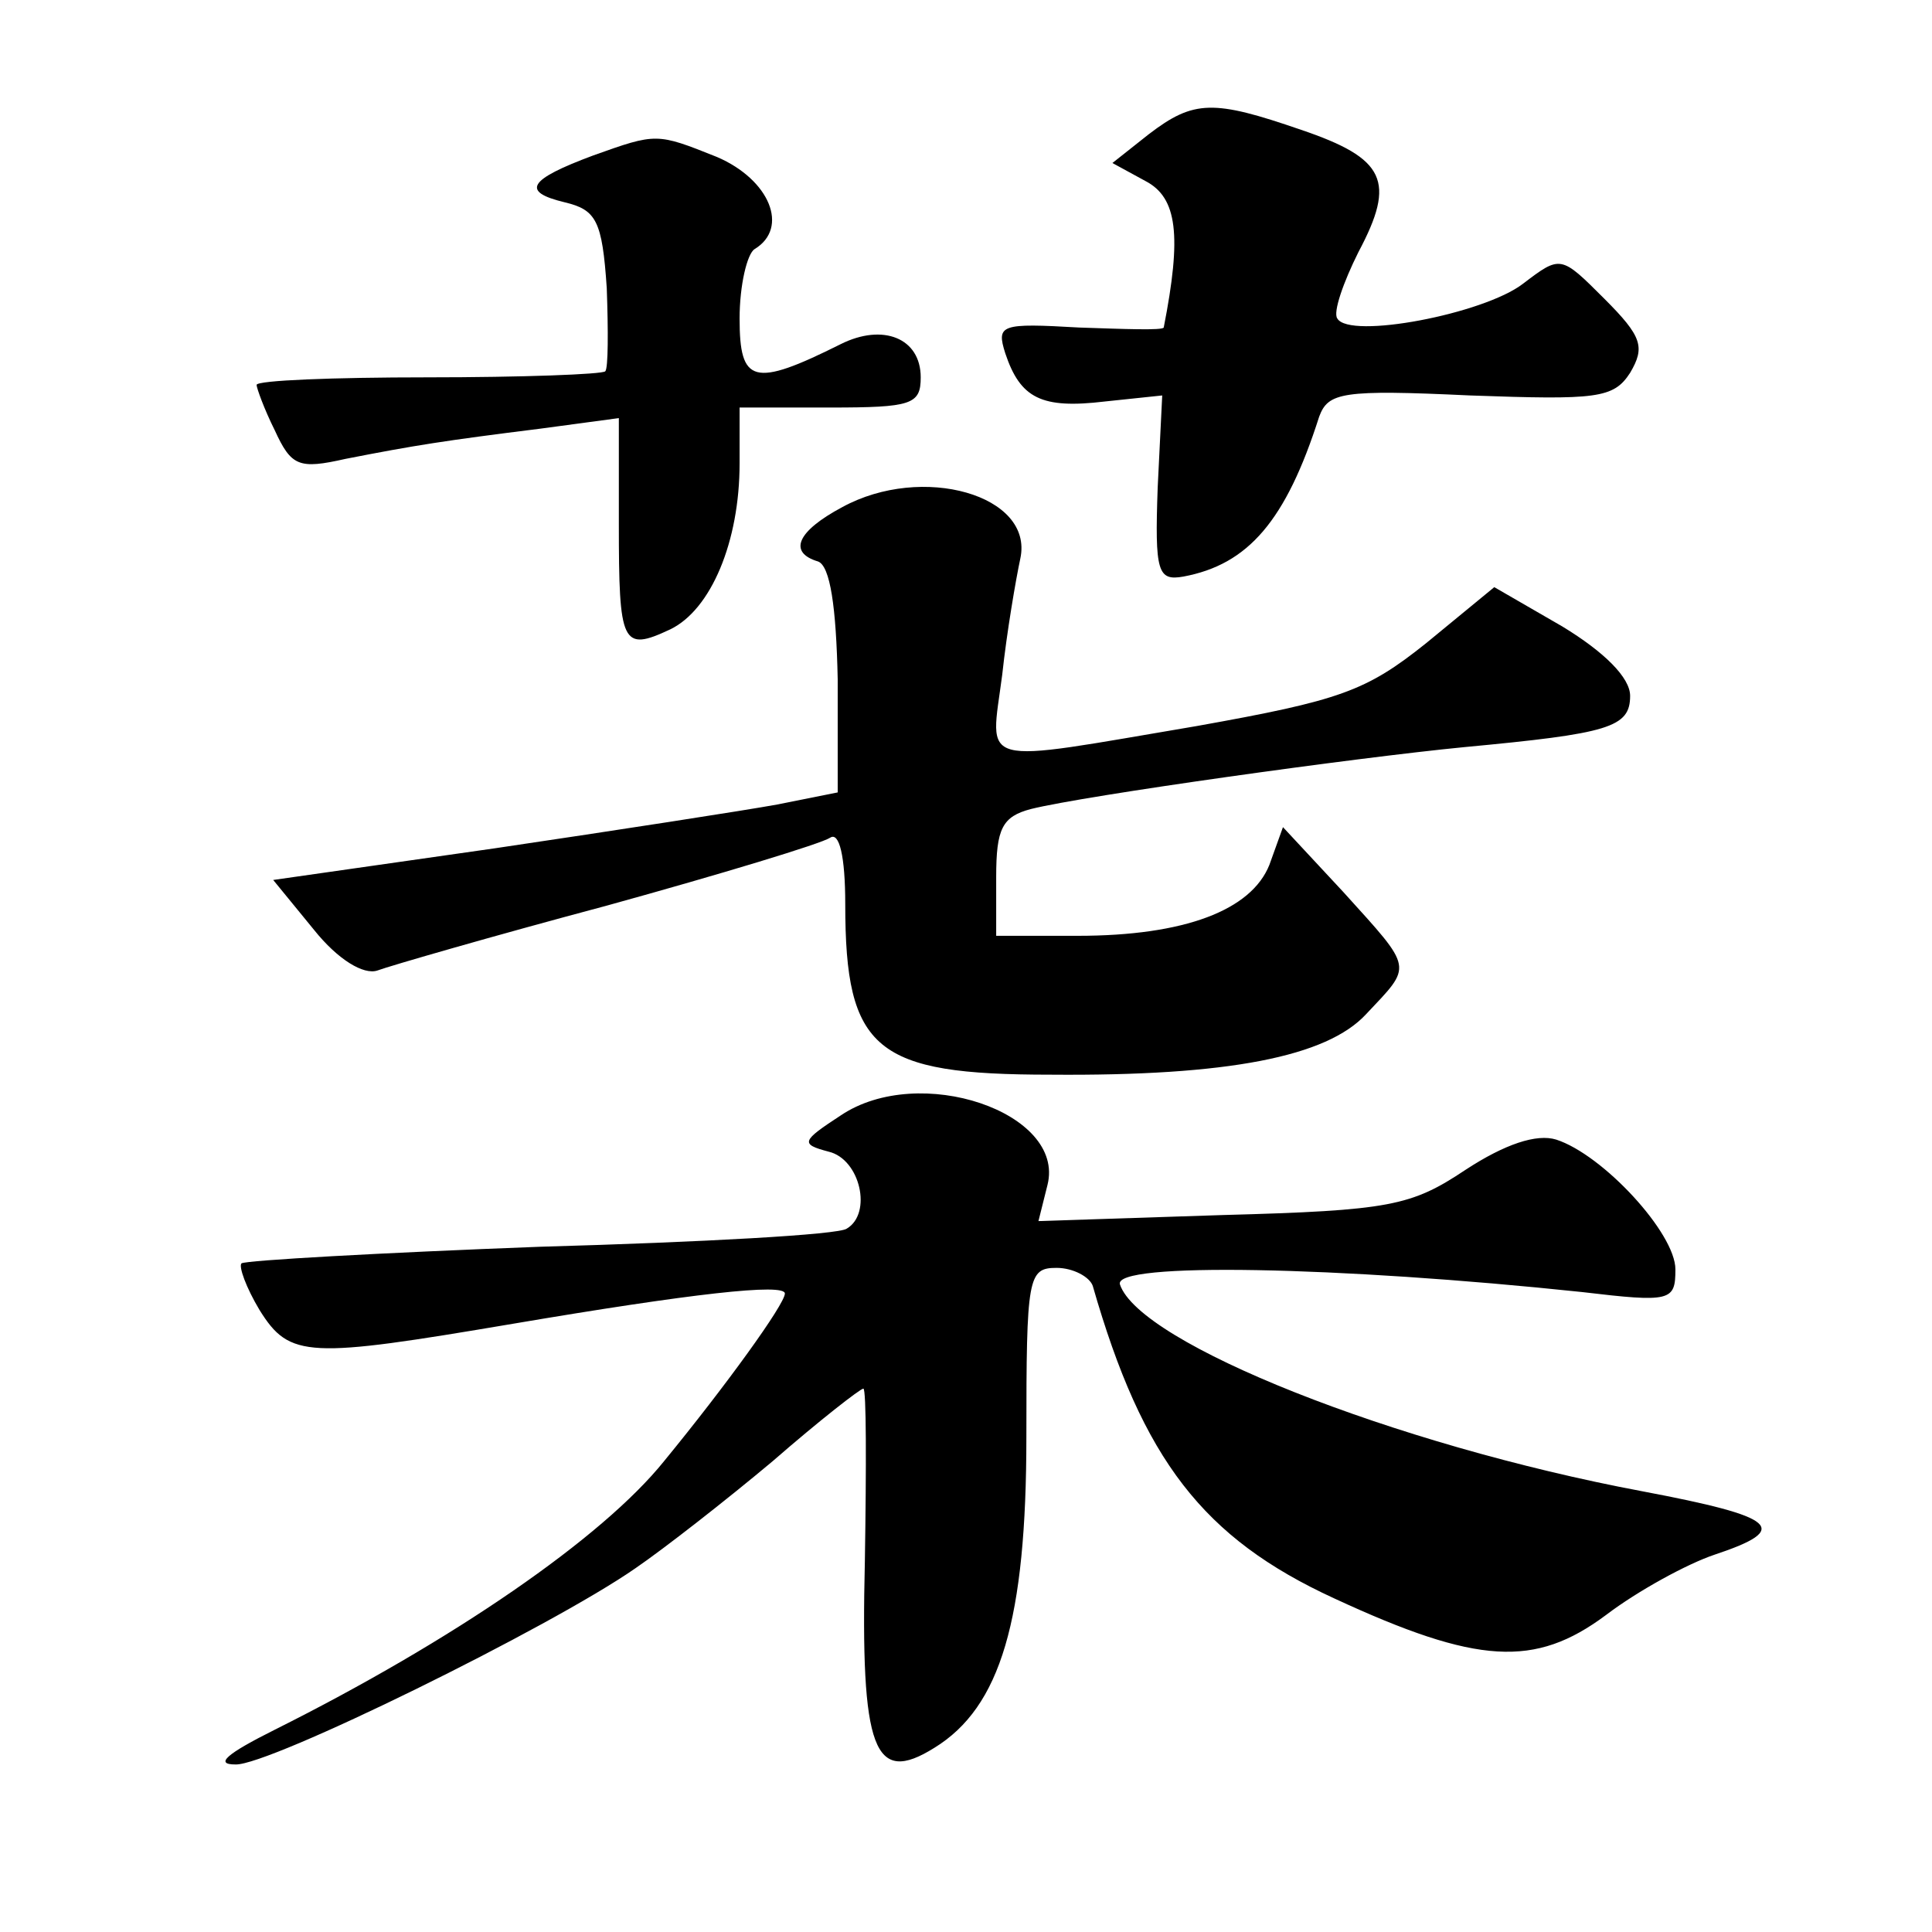 <?xml version="1.0" standalone="no"?>
<!DOCTYPE svg PUBLIC "-//W3C//DTD SVG 20010904//EN"
 "http://www.w3.org/TR/2001/REC-SVG-20010904/DTD/svg10.dtd">
<svg version="1.0" xmlns="http://www.w3.org/2000/svg"
 width="128pt" height="128pt" viewBox="0 0 128 128"
 preserveAspectRatio="xMidYMid meet">
<g transform="translate(0,128) scale(0.1,-0.1)"
fill="#0" stroke="none">
<path d="M761 1191 l-24 -19 22 -12 c21 -11 24 -36 12 -97 -1 -2 -26 -1 -56 0 -52
3 -55 2 -49 -17 10 -30 24 -37 66 -32 l38 4 -3 -61 c-2 -56 0 -62 17 -59 43 8 68
37 90 106 6 16 15 18 100 14 84 -3 95 -2 106 15 10 17 8 24 -17 49 -29 29 -29 29
-54 10 -26 -20 -115 -37 -123 -23 -3 4 4 24 14 44 25 47 18 62 -38 81 -58 20 -71
20 -101 -3z M393 1177 c-43 -16 -48 -24 -19 -31 21 -5 25 -12 28 -57 1 -28 1 -53
-1 -55 -2 -2 -55 -4 -118 -4 -62 0 -113 -2 -113 -5 0 -2 5 -16 12 -30 11 -24 16
-26 47 -19 46 9 65 12 129 20 l52 7 0 -70 c0 -80 2 -85 34 -70 27 13 46 58 46 110
l0 37 60 0 c54 0 60 2 60 20 0 26 -25 36 -53 22 -58 -29 -67 -26 -67 17 0 22 5
43 10 46 23 14 10 46 -25 61 -40 16 -40 16 -82 1z M558 944 c-30 -16 -36 -30 -16
-36 8 -3 12 -30 13 -78 l0 -75 -40 -8 c-22 -4 -106 -17 -187 -29 l-147 -21 27 -33
c16 -20 33 -30 42 -27 8 3 77 23 152 43 76 21 142 41 148 45 6 4 10 -12 10 -44
0 -97 20 -113 136 -113 118 -1 183 12 209 40 31 33 32 29 -15 81 l-40 43 -9 -25
c-12 -30 -56 -47 -127 -47 l-54 0 0 39 c0 32 4 40 23 45 36 9 215 34 287 41 96
9 110 13 110 34 0 12 -17 29 -45 46 l-45 26 -45 -37 c-40 -32 -57 -38 -152 -55
-148 -25 -137 -28 -129 34 3 28 9 63 12 77 9 42 -65 63 -118 34z M557 541 c-26
-17 -27 -19 -8 -24 21 -5 29 -41 12 -51 -5 -4 -96 -9 -203 -12 -106 -4 -195 -9
-198 -11 -2 -2 3 -16 12 -31 20 -32 32 -32 168 -9 118 20 180 27 180 20 0 -7 -39
-61 -80 -111 -41 -51 -140 -119 -258 -178 -32 -16 -40 -23 -26 -23 22 -1 209 91
265 130 19 13 60 45 91 71 31 27 58 48 60 48 2 0 2 -51 1 -114 -3 -126 6 -149 46
-124 44 27 61 85 61 206 0 106 1 112 20 112 11 0 22 -6 24 -12 33 -115 73 -167
160 -207 95 -44 133 -46 180 -11 21 16 54 34 72 40 51 17 42 25 -48 42 -165 31
-333 98 -346 137 -5 15 145 12 306 -5 59 -7 62 -6 62 15 0 24 -48 76 -79 86 -13
4 -34 -3 -60 -20 -36 -24 -50 -27 -161 -30 l-122 -4 6 24 c12 48 -85 81 -137 46z"/>
</g>
</svg>
